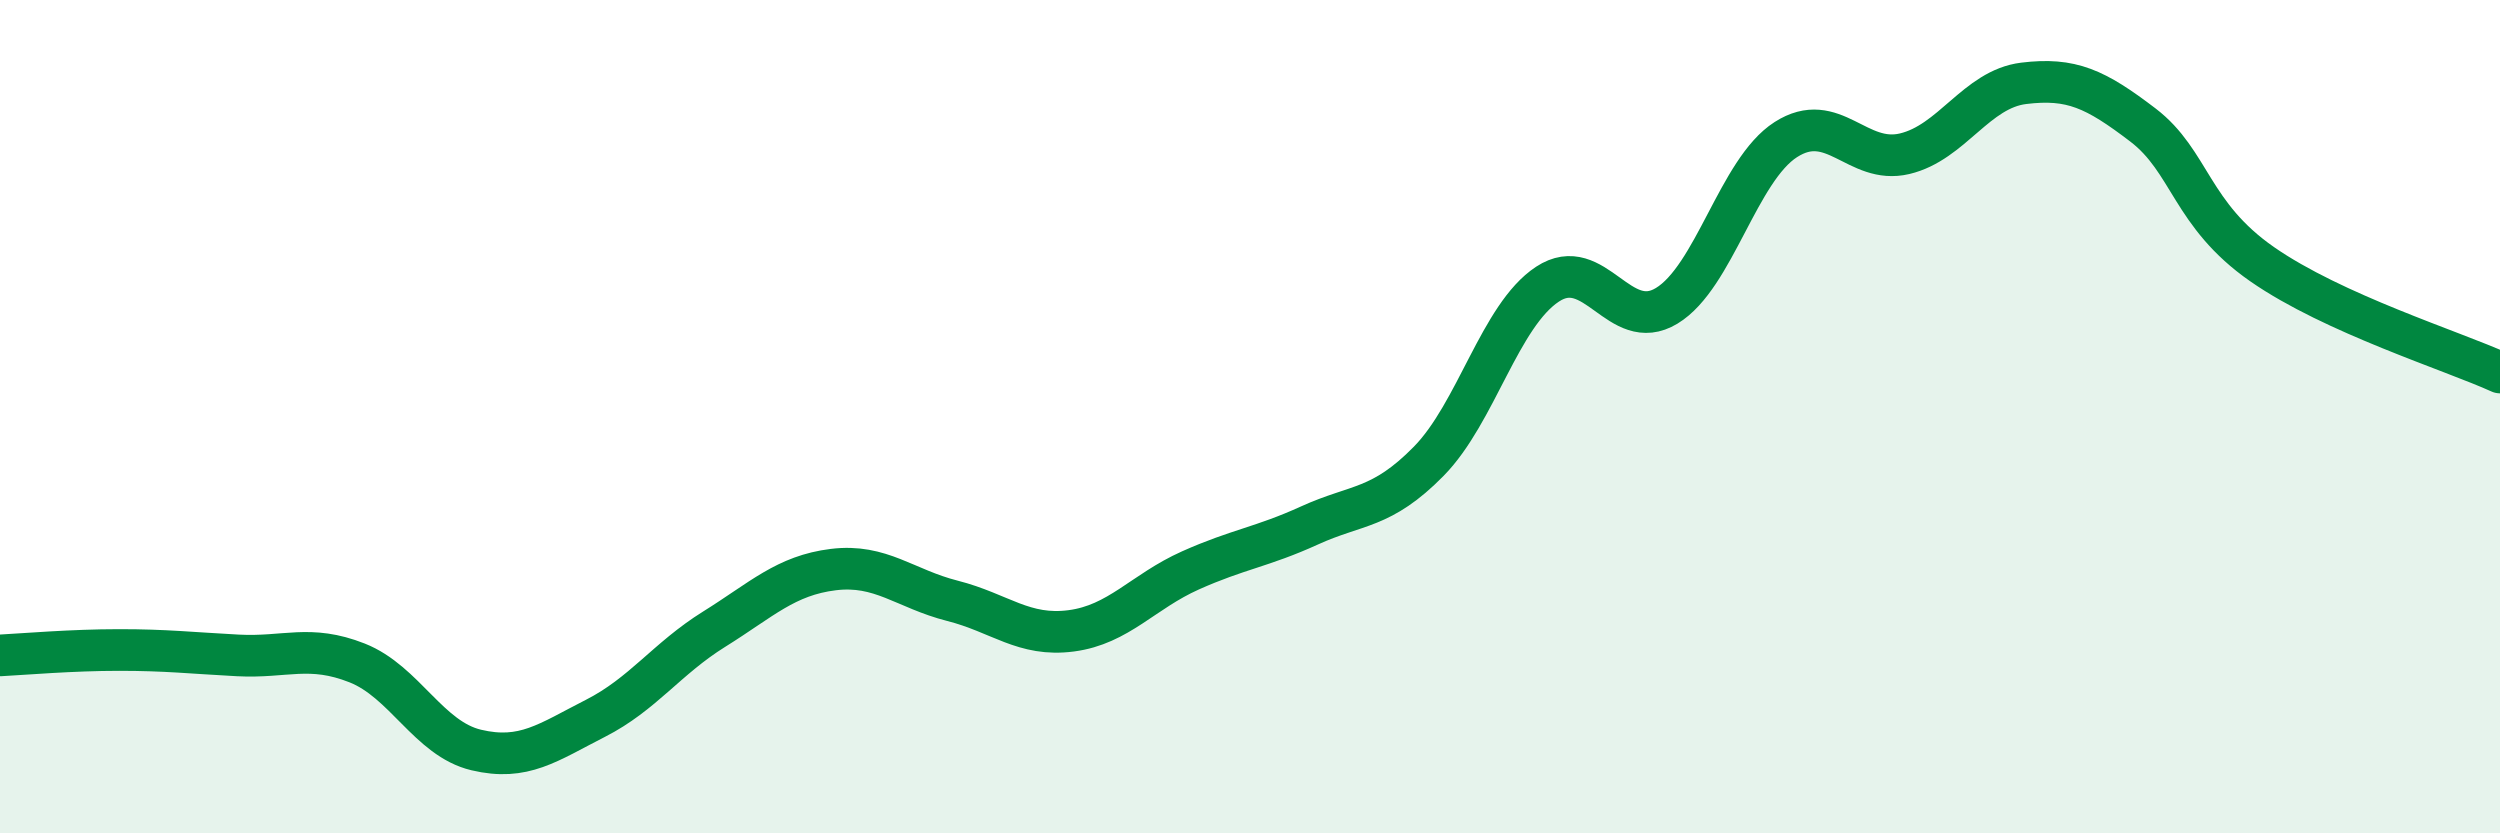 
    <svg width="60" height="20" viewBox="0 0 60 20" xmlns="http://www.w3.org/2000/svg">
      <path
        d="M 0,15.73 C 0.57,15.7 1.72,15.6 2.86,15.6 C 4,15.6 4.57,15.67 5.71,15.73 C 6.85,15.79 7.43,15.46 8.57,15.91 C 9.71,16.36 10.29,17.73 11.43,18 C 12.57,18.27 13.15,17.82 14.29,17.24 C 15.43,16.66 16,15.81 17.14,15.1 C 18.28,14.39 18.86,13.81 20,13.67 C 21.14,13.53 21.72,14.13 22.86,14.42 C 24,14.71 24.57,15.29 25.71,15.14 C 26.85,14.99 27.43,14.2 28.57,13.69 C 29.71,13.18 30.29,13.13 31.43,12.61 C 32.57,12.09 33.15,12.23 34.29,11.07 C 35.43,9.91 36,7.57 37.14,6.82 C 38.28,6.07 38.86,8.03 40,7.34 C 41.14,6.65 41.72,4.08 42.86,3.35 C 44,2.62 44.57,3.96 45.71,3.69 C 46.85,3.42 47.43,2.14 48.57,2 C 49.71,1.86 50.29,2.13 51.43,3 C 52.57,3.87 52.58,5.15 54.29,6.34 C 56,7.53 58.86,8.42 60,8.94L60 20L0 20Z"
        fill="#008740"
        opacity="0.1"
        stroke-linecap="round"
        stroke-linejoin="round"
      />
      <path
        d="M 0,15.73 C 0.57,15.7 1.72,15.6 2.86,15.6 C 4,15.6 4.57,15.67 5.71,15.73 C 6.85,15.79 7.43,15.46 8.57,15.91 C 9.71,16.36 10.29,17.73 11.43,18 C 12.57,18.27 13.15,17.82 14.29,17.24 C 15.43,16.66 16,15.81 17.14,15.1 C 18.28,14.39 18.86,13.81 20,13.67 C 21.14,13.53 21.72,14.13 22.86,14.42 C 24,14.71 24.57,15.29 25.71,15.14 C 26.85,14.99 27.43,14.2 28.57,13.69 C 29.71,13.18 30.29,13.13 31.43,12.61 C 32.57,12.09 33.15,12.23 34.29,11.07 C 35.43,9.91 36,7.57 37.14,6.82 C 38.28,6.07 38.86,8.03 40,7.34 C 41.14,6.65 41.72,4.08 42.86,3.35 C 44,2.62 44.57,3.96 45.71,3.69 C 46.85,3.42 47.43,2.14 48.57,2 C 49.71,1.86 50.29,2.13 51.43,3 C 52.57,3.87 52.58,5.15 54.29,6.34 C 56,7.53 58.86,8.42 60,8.94"
        stroke="#008740"
        stroke-width="1"
        fill="none"
        stroke-linecap="round"
        stroke-linejoin="round"
      />
    </svg>
  